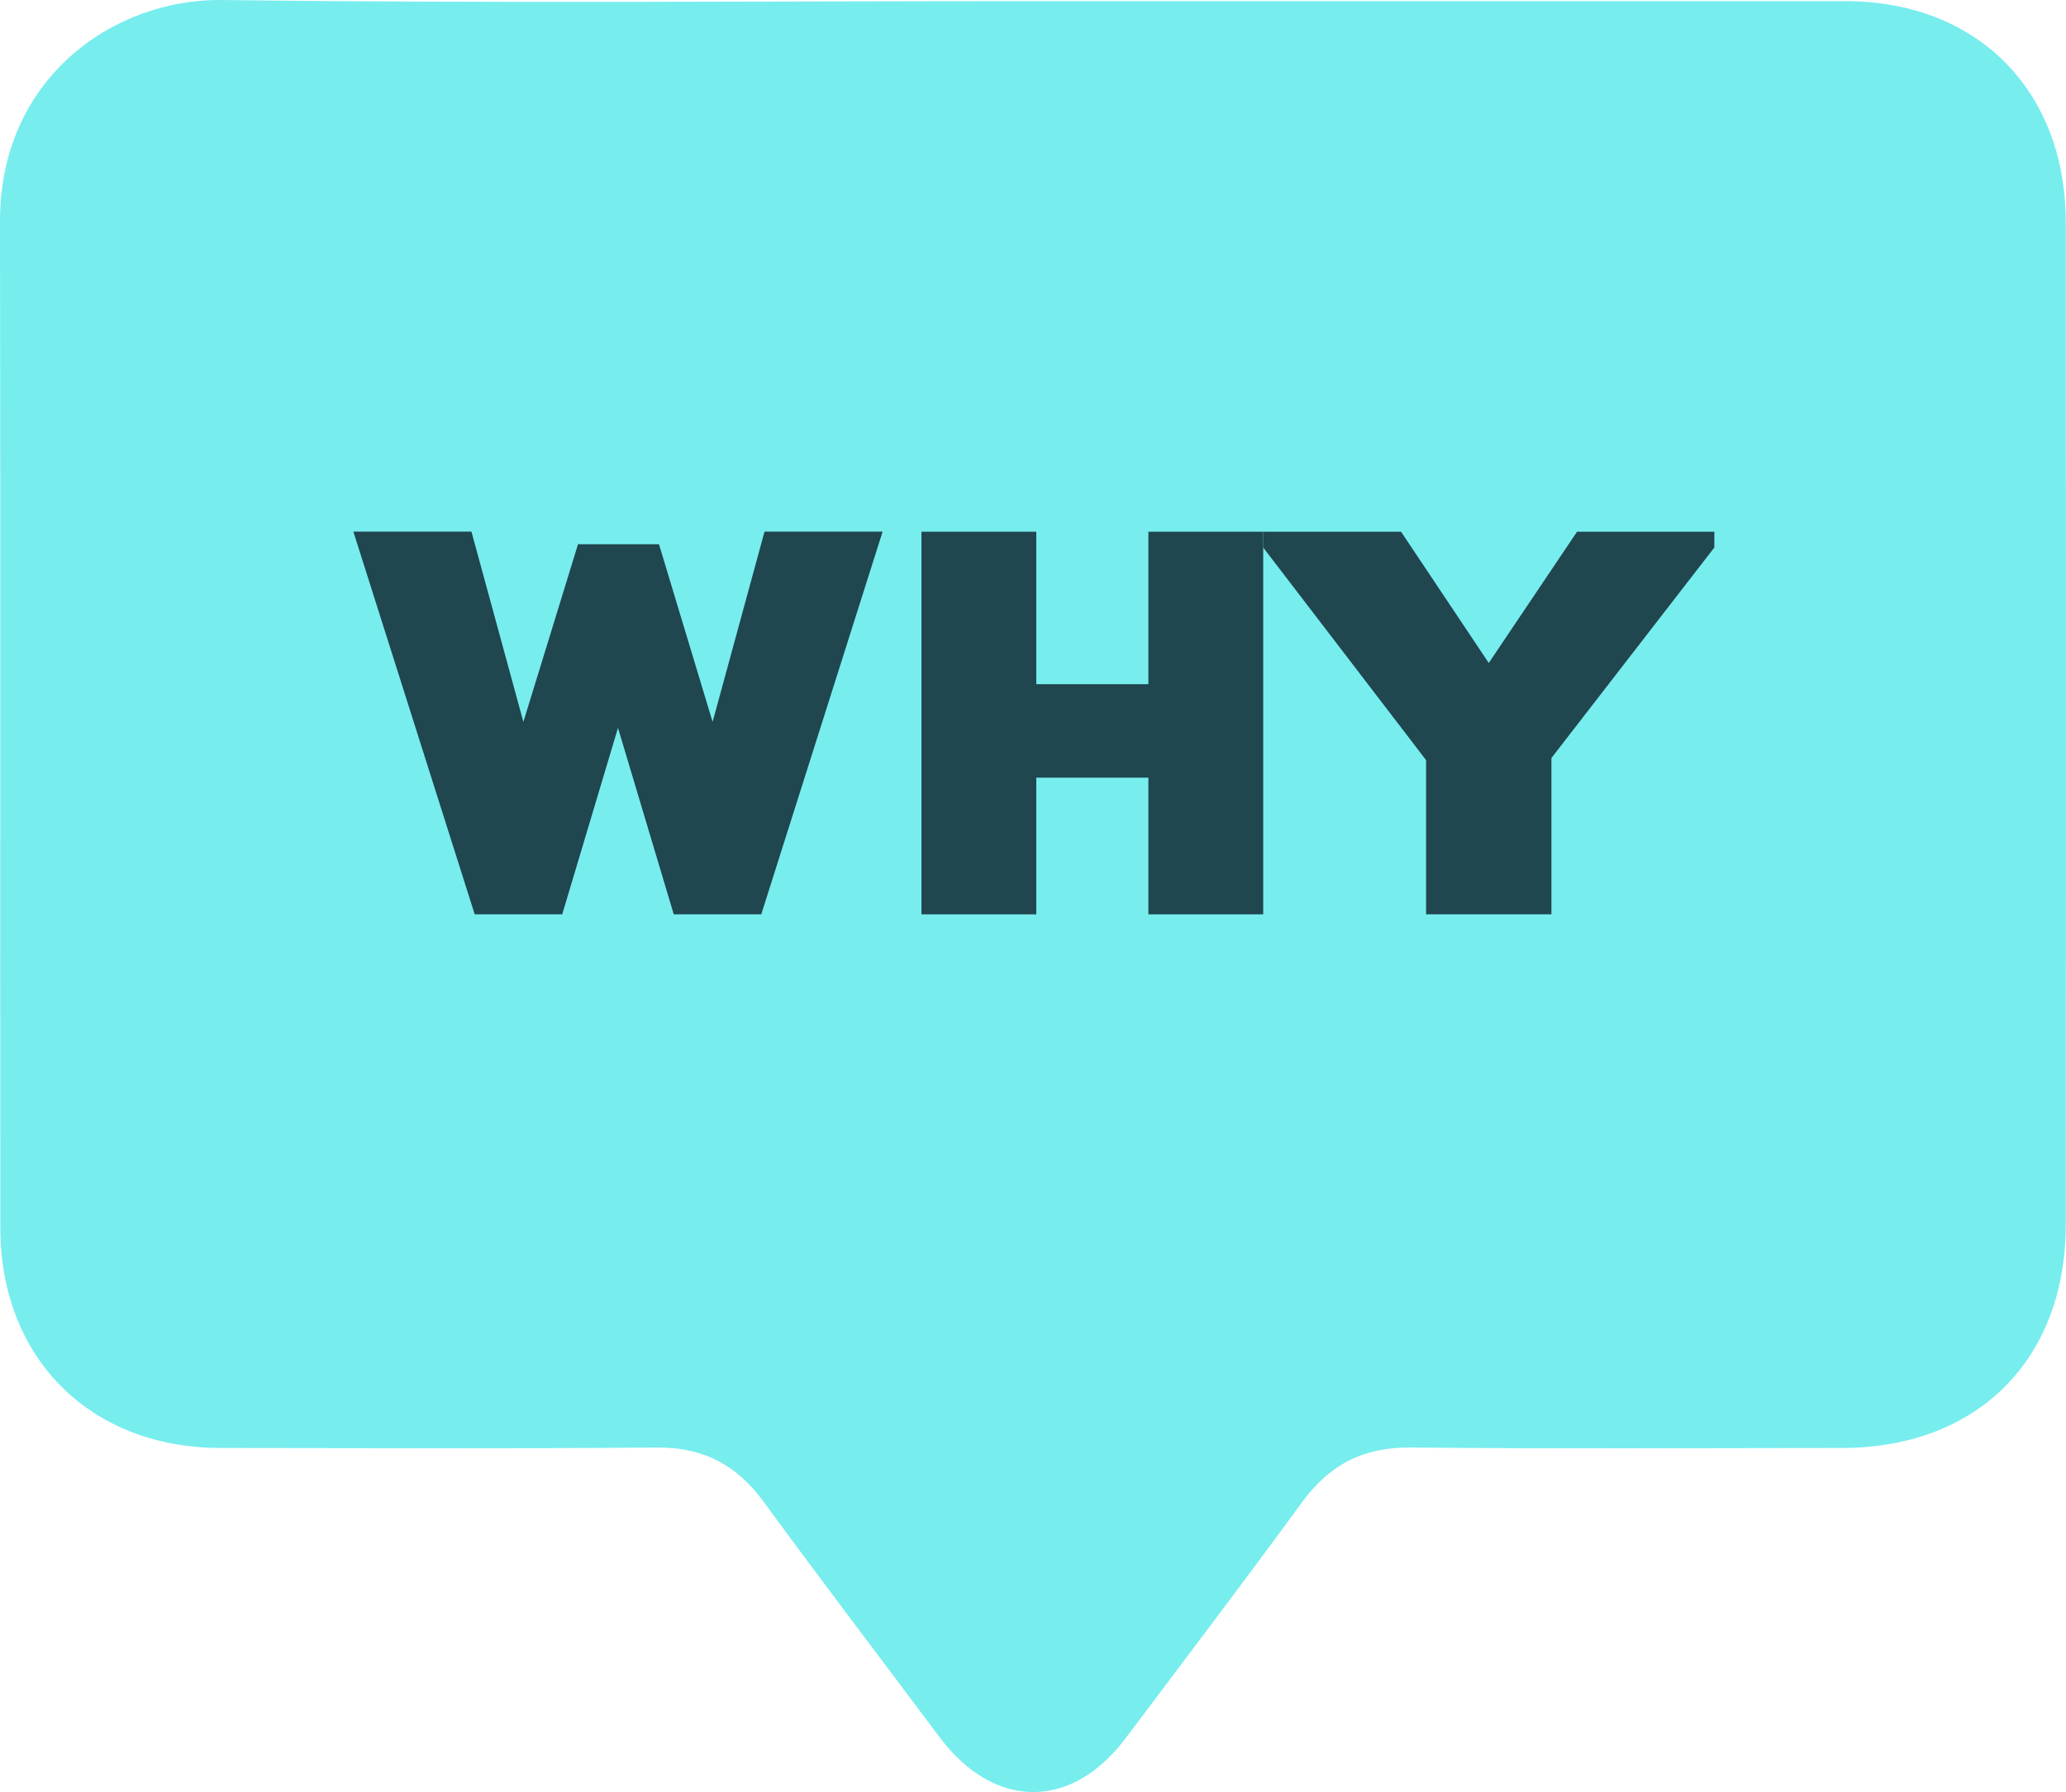 <?xml version="1.0" encoding="UTF-8"?><svg id="a" xmlns="http://www.w3.org/2000/svg" width="183" height="158.78" viewBox="0 0 183 158.78"><path d="M91.66,.1c23.92,0,47.84,0,71.77,0,11.67,0,19.55,7.87,19.55,19.62,.02,29.58,.02,59.17,0,88.75,0,12.01-7.84,19.81-19.83,19.82-12.74,.01-25.49,.08-38.23-.04-4.17-.04-7.18,1.53-9.6,4.86-5.12,7.02-10.39,13.94-15.61,20.89-4.8,6.4-11.65,6.36-16.48-.08-5.21-6.96-10.47-13.87-15.61-20.89-2.38-3.25-5.34-4.81-9.43-4.78-12.89,.11-25.77,.05-38.66,.04C8.01,128.28,.04,120.35,.03,108.81,0,79.08,.05,49.35,0,19.62-.02,6.92,10.06-.12,19.68,0c23.99,.31,47.98,.1,71.98,.1Z" style="fill:#77edee;"/><g><path d="M58.37,48.22l4.75,15.74,4.6-16.86h10.46l-10.75,33.91h-7.75l-4.94-16.52-4.94,16.52h-7.75l-10.75-33.91h10.46l4.6,16.86,4.84-15.74h7.17Z" style="fill:#20464f;"/><path d="M111.89,81.01h-10.17v-12.11h-9.93v12.11h-10.17V47.11h10.17v13.51h9.93v-13.51h10.17v33.91Z" style="fill:#20464f;"/><path d="M124.1,47.11l7.77,11.63,7.82-11.63h12.16v1.4l-14.43,18.65v13.85h-11.1v-13.66l-14.43-18.84v-1.4h12.21Z" style="fill:#20464f;"/></g></svg>